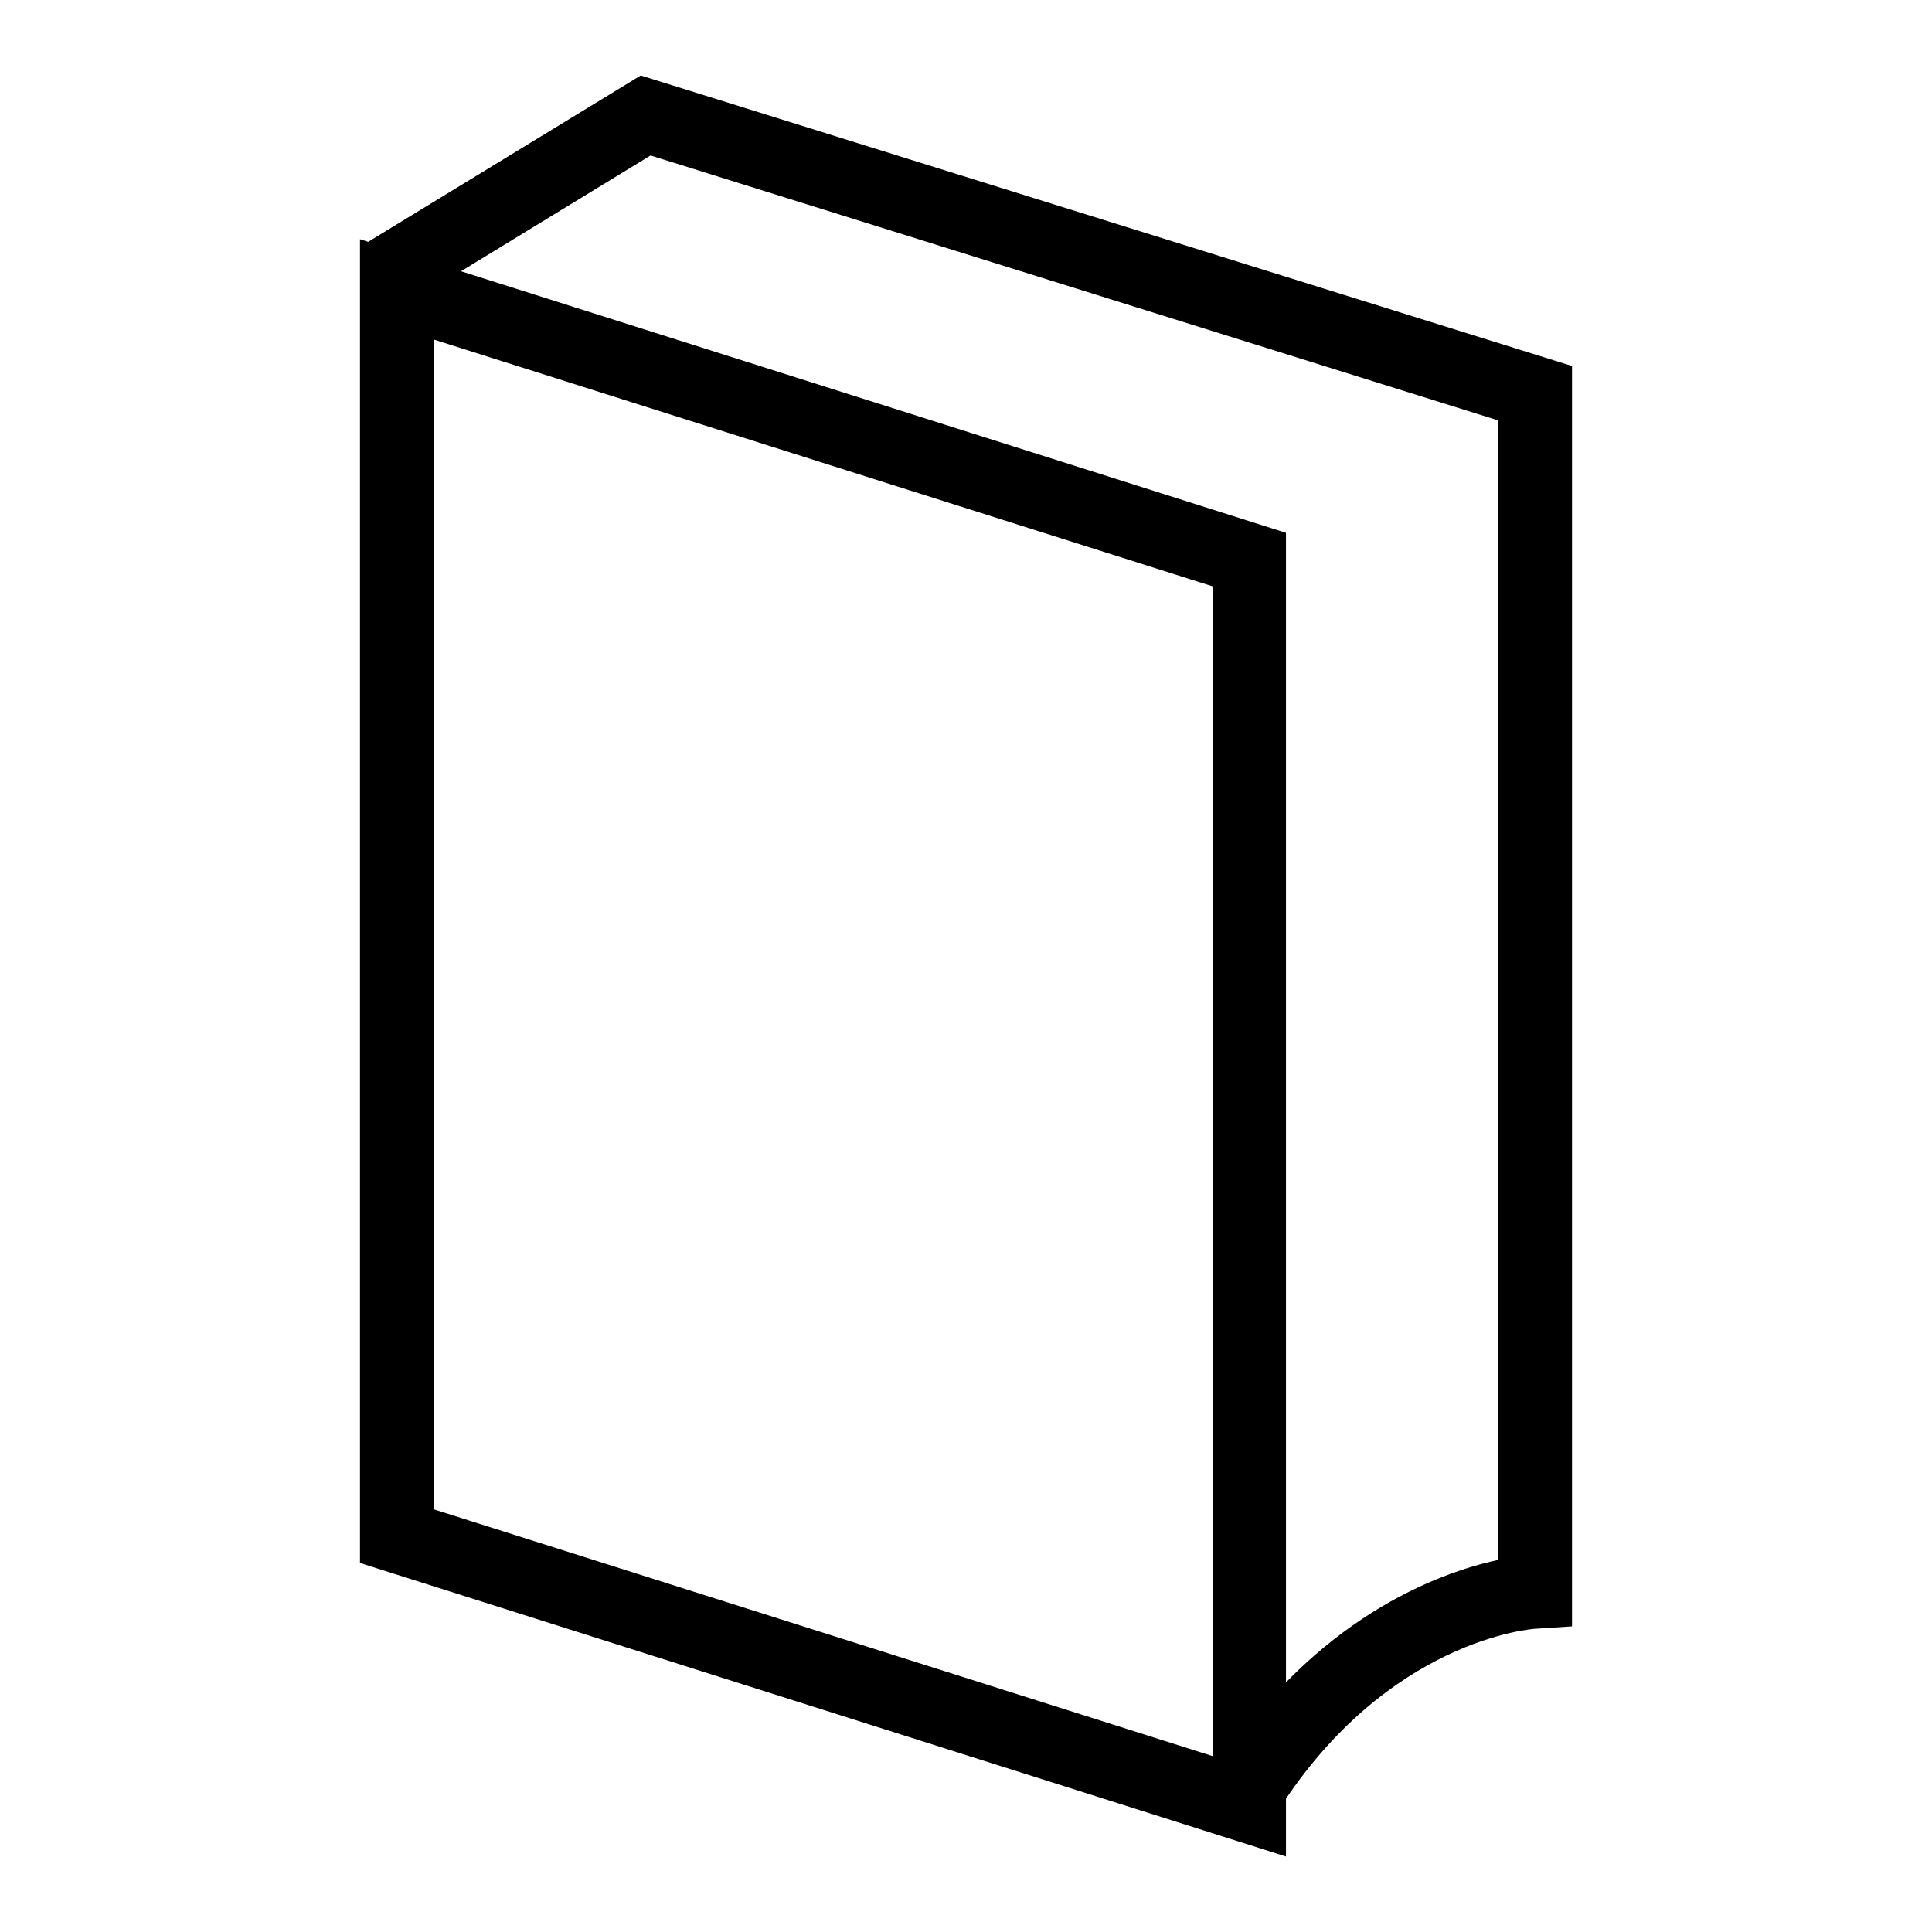 <?xml version="1.0" encoding="utf-8"?>
<!-- Svg Vector Icons : http://www.onlinewebfonts.com/icon -->
<!DOCTYPE svg PUBLIC "-//W3C//DTD SVG 1.1//EN" "http://www.w3.org/Graphics/SVG/1.1/DTD/svg11.dtd">
<svg version="1.1" xmlns="http://www.w3.org/2000/svg" xmlns:xlink="http://www.w3.org/1999/xlink" x="0px" y="0px" viewBox="0 0 256 256" enable-background="new 0 0 256 256" xml:space="preserve">
<g> <path fill="#000000" d="M170.4,246L47.7,207.1V31.7l122.7,38.9L170.4,246L170.4,246z M57.5,200l103.2,32.7v-155L57.5,45V200z  M169.5,239.7l-8.2-5.3c12.9-20,29.3-26,37.2-27.7V55.7L86.2,20.6L53.3,40.7l-5.1-8.3L84.9,10l123.4,38.5v167l-4.6,0.3 C202.9,215.8,183.9,217.3,169.5,239.7L169.5,239.7z"/></g>
</svg>